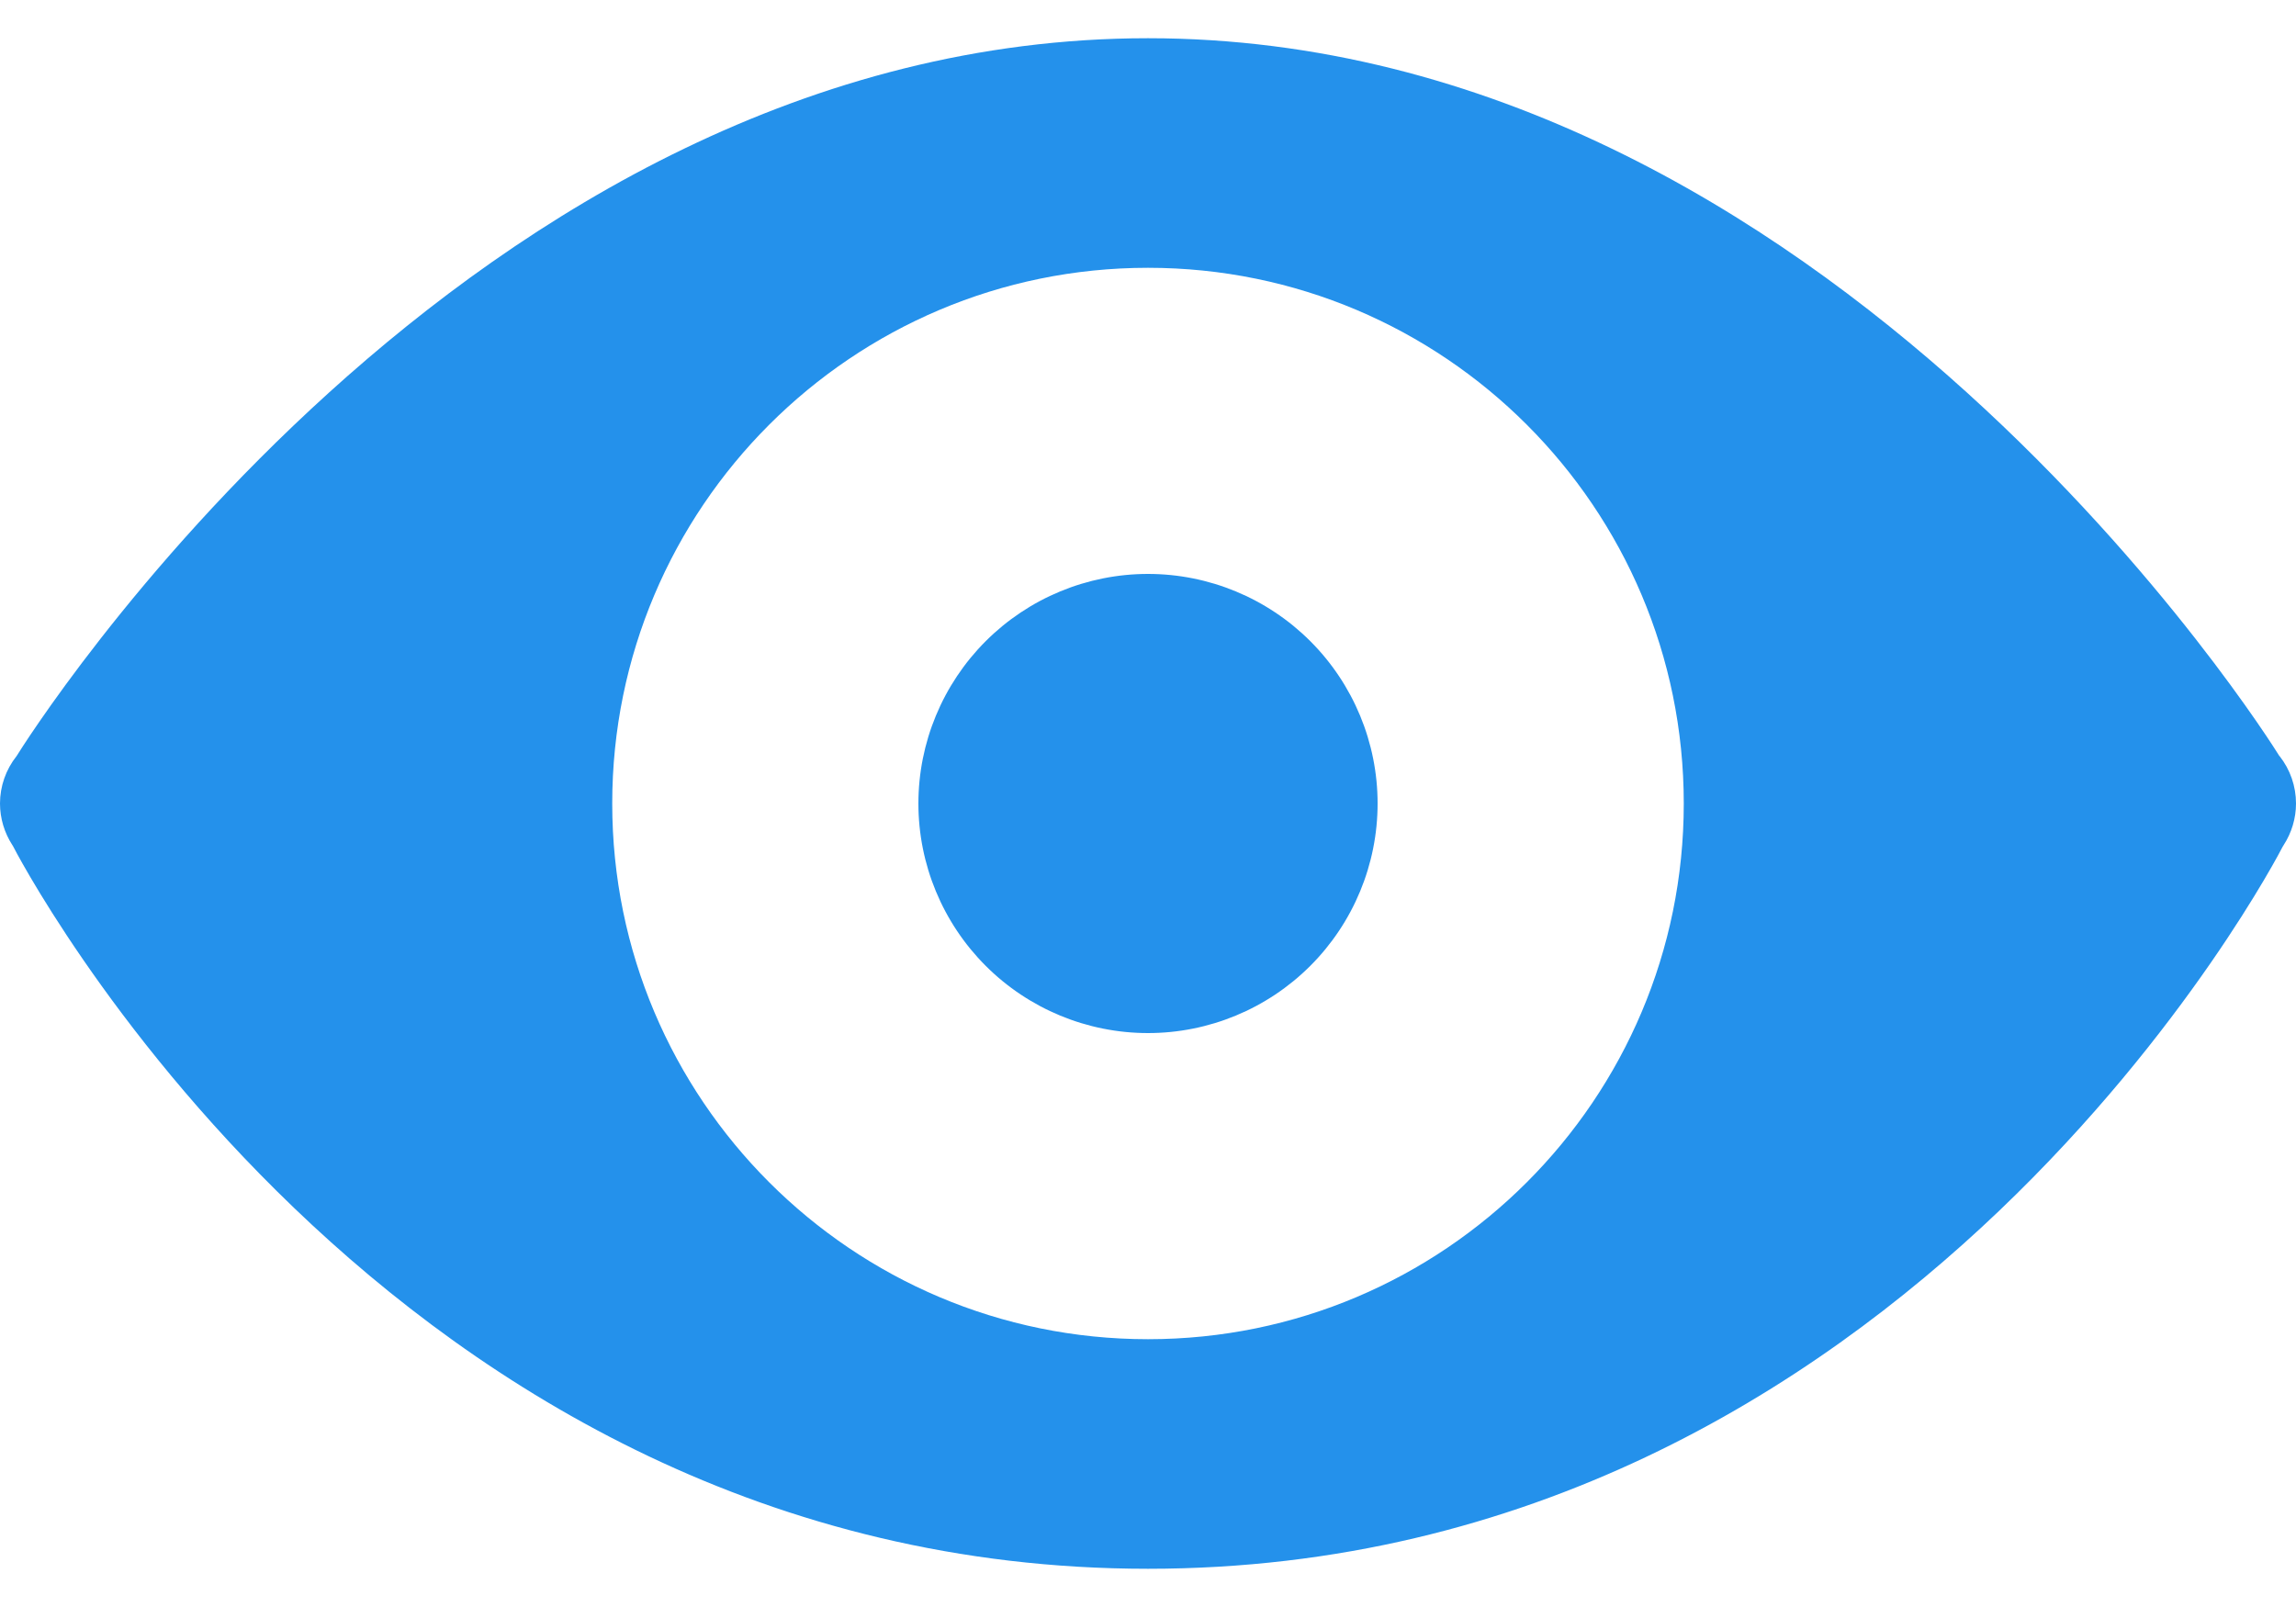 <svg width="20" height="14" viewBox="0 0 20 14" fill="none" xmlns="http://www.w3.org/2000/svg">
<path d="M10 0.333C4.054 0.333 0.214 6.474 0.145 6.586C0.051 6.704 0 6.85 0 7C0 7.129 0.038 7.255 0.108 7.363C0.109 7.365 0.11 7.366 0.111 7.367C0.122 7.391 3.346 13.667 10 13.667C16.626 13.667 19.845 7.453 19.884 7.376C19.887 7.372 19.889 7.368 19.892 7.363C19.962 7.255 20 7.129 20 7C20 6.85 19.95 6.705 19.857 6.587C19.856 6.587 19.856 6.586 19.855 6.586C19.786 6.474 15.945 0.333 10 0.333ZM10 2.333C12.577 2.333 14.667 4.423 14.667 7C14.667 9.577 12.577 11.667 10 11.667C7.423 11.667 5.333 9.577 5.333 7C5.333 4.423 7.423 2.333 10 2.333ZM10 5C9.47 5 8.961 5.211 8.586 5.586C8.211 5.961 8 6.47 8 7C8 7.53 8.211 8.039 8.586 8.414C8.961 8.789 9.47 9 10 9C10.53 9 11.039 8.789 11.414 8.414C11.789 8.039 12 7.53 12 7C12 6.47 11.789 5.961 11.414 5.586C11.039 5.211 10.53 5 10 5Z" fill="#2491EB"/>
</svg>
